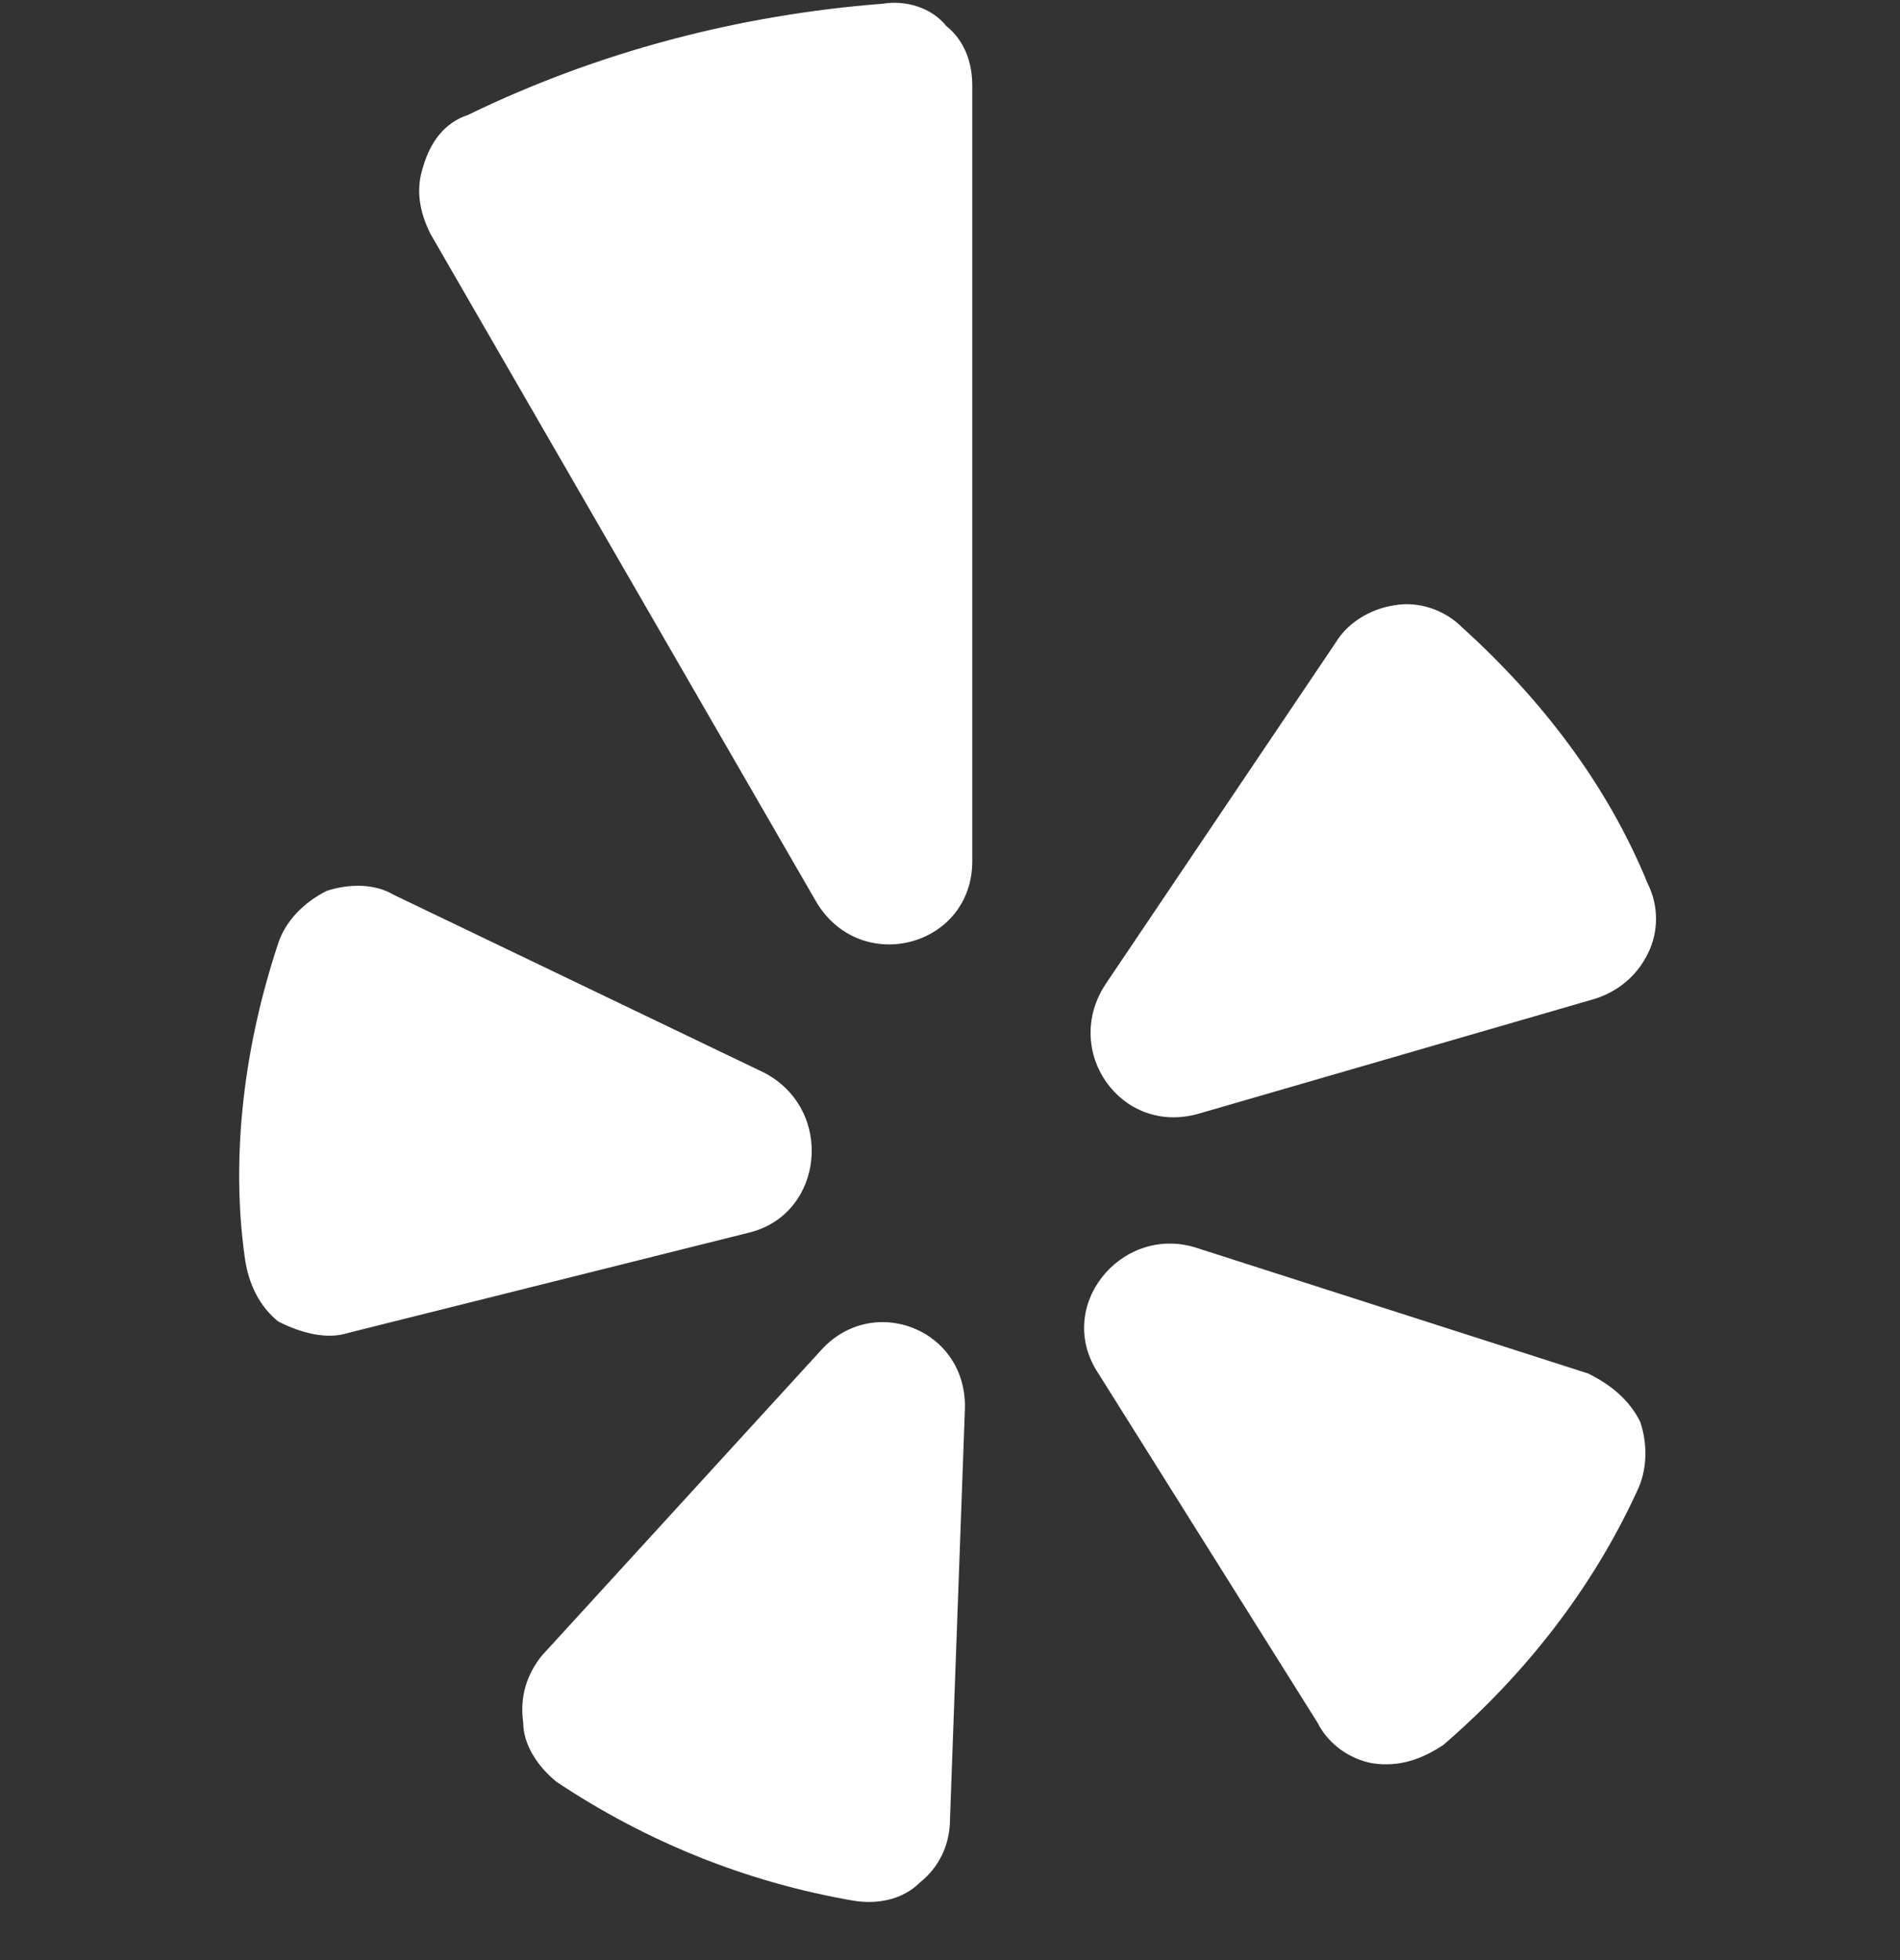 <svg width="32" height="33" viewBox="0 0 32 33" fill="none" xmlns="http://www.w3.org/2000/svg">
<rect x="0" y="0" width="32" height="33" fill="#333333" stroke="none"/>
<path d="M6.625 15.062C6.312 14.875 5.875 14.875 5.5 15C5.125 15.188 4.812 15.5 4.688 15.875C4.125 17.562 3.875 19.438 4.125 21.188C4.188 21.625 4.375 22 4.688 22.25C5.062 22.438 5.5 22.562 5.875 22.438L12.625 20.75C13.875 20.438 14.062 18.688 12.875 18.062L6.625 15.062ZM9.375 30C9.062 29.75 8.812 29.375 8.812 29C8.75 28.562 8.875 28.188 9.125 27.875L13.812 22.75C14.688 21.75 16.312 22.375 16.25 23.75L16 30.625C16 31.062 15.812 31.438 15.5 31.688C15.188 32 14.75 32.062 14.375 32C12.562 31.688 10.875 31 9.375 30ZM18.5 23.125C17.75 22 18.875 20.625 20.125 21L26.75 23.125C27.125 23.312 27.438 23.562 27.625 23.938C27.75 24.312 27.75 24.75 27.562 25.125C26.812 26.75 25.688 28.188 24.312 29.375C23.938 29.625 23.562 29.75 23.125 29.688C22.75 29.625 22.375 29.375 22.188 29L18.5 23.125ZM27.75 14.875C27.938 15.25 27.938 15.688 27.75 16.062C27.562 16.438 27.25 16.688 26.875 16.812L20.188 18.75C18.875 19.125 17.875 17.688 18.625 16.562L22.5 10.812C22.688 10.5 23.062 10.25 23.5 10.188C23.875 10.125 24.312 10.25 24.625 10.562C25.938 11.75 27.062 13.188 27.75 14.875ZM7.875 1.938C10.062 0.875 12.438 0.25 14.875 0.062C15.25 0 15.688 0.125 15.938 0.438C16.25 0.688 16.375 1.062 16.375 1.438V14.5C16.375 15.938 14.5 16.438 13.75 15.188L7.25 3.938C7.062 3.562 7 3.188 7.125 2.812C7.25 2.375 7.5 2.062 7.875 1.938Z" fill="white"/>
</svg>
